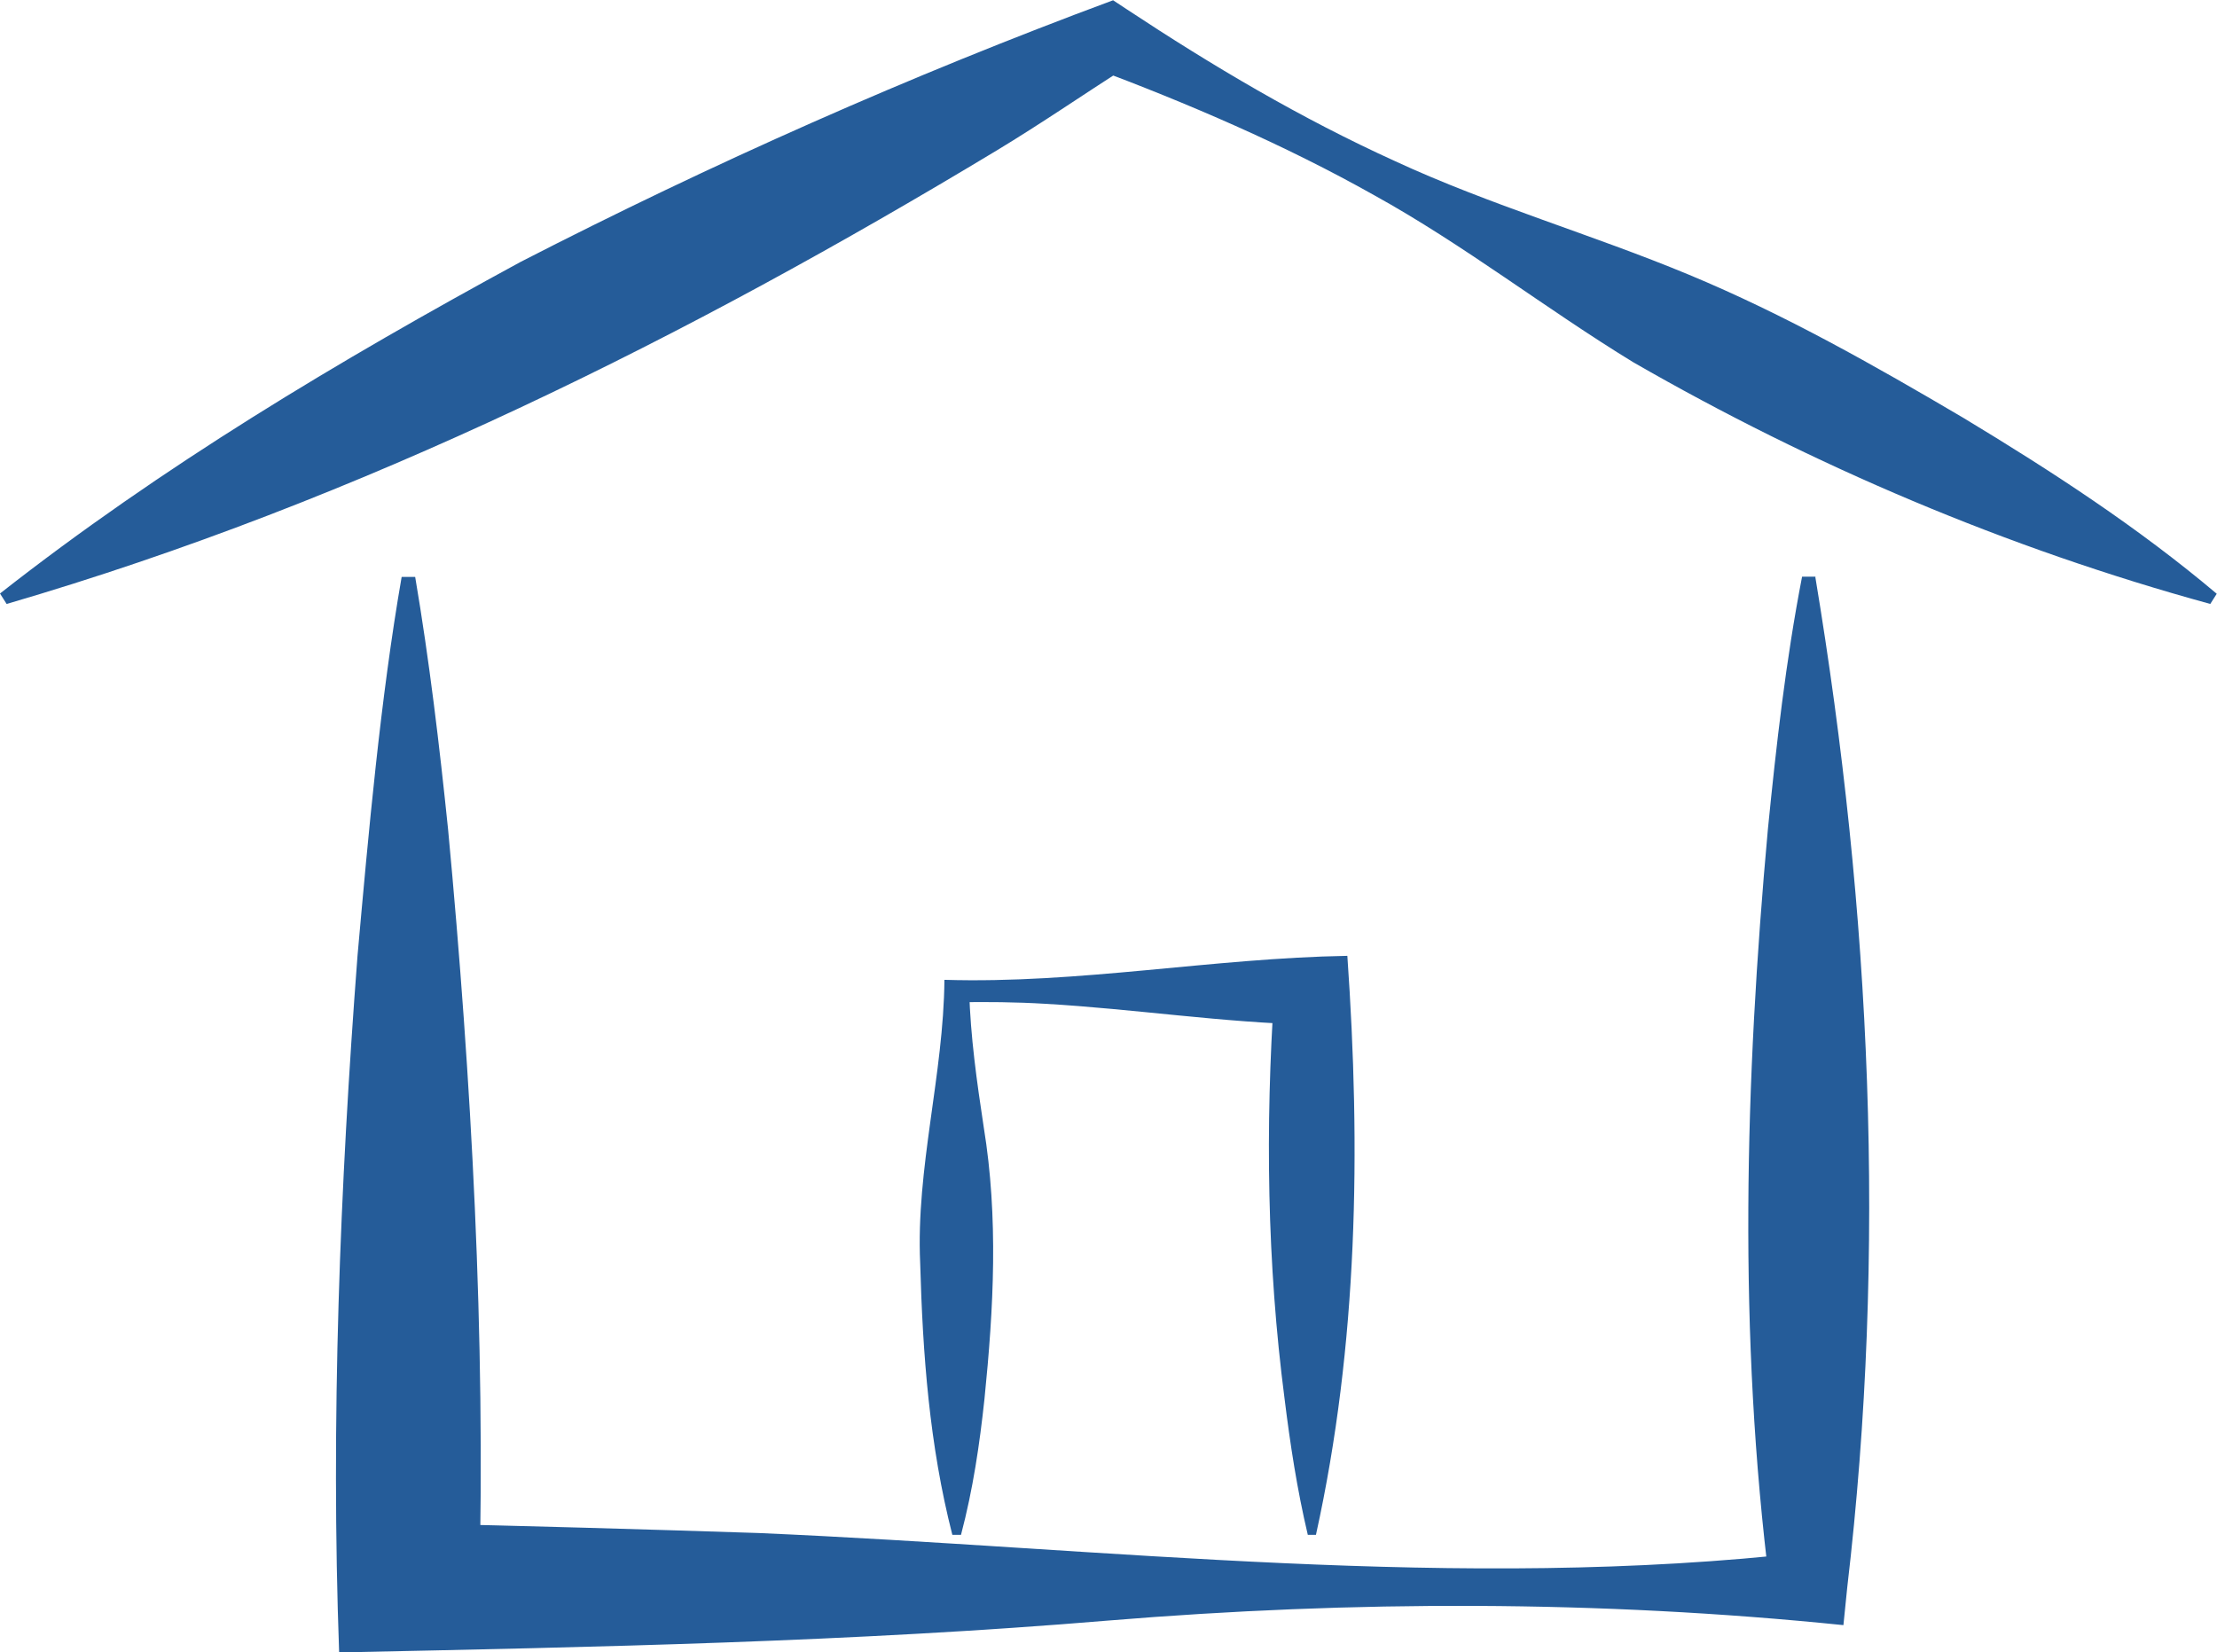 <svg xmlns="http://www.w3.org/2000/svg" id="Layer_2" data-name="Layer 2" viewBox="0 0 86.88 64.76"><defs><style>      .cls-1 {        fill: #255c99;      }    </style></defs><g id="Layer_1-2" data-name="Layer 1"><g><path class="cls-1" d="M71.14,22.62c2.18,13.1,2.8,26.41,1.25,39.59,0,0-.15,1.48-.15,1.48-9.59-.98-19.2-.97-28.8-.18-10.03,.84-20.09,1.04-30.15,1.25-.33-9.05,.03-18.26,.72-27.3,.43-4.81,.9-10.09,1.73-14.85,0,0,.53,0,.53,0,.56,3.3,.95,6.6,1.29,9.9,.92,9.8,1.47,19.87,1.22,29.69,0,0-2.78-2.5-2.78-2.5,4.57,.1,9.15,.23,13.72,.38,13.71,.59,27.43,2.31,41.16,.75,0,0-1.52,1.36-1.52,1.36-1.25-9.88-.98-19.8-.08-29.69,.33-3.3,.7-6.6,1.34-9.9,0,0,.53,0,.53,0h0Z"></path><path class="cls-1" d="M86.62,23.67c-7.99-2.19-15.59-5.43-22.61-9.47-3.44-2.1-6.63-4.6-10.16-6.55-3.52-1.98-7.27-3.59-11.12-5.03h1.42c-1.7,1.09-3.36,2.23-5.08,3.27C26.97,13.19,14.19,19.6,.26,23.67c0,0-.26-.41-.26-.41,6.33-4.97,13.25-9.11,20.39-12.99,7.49-3.85,15.25-7.3,23.23-10.26,0,0,.53,.35,.53,.35,3.36,2.22,6.83,4.28,10.53,5.96,3.69,1.71,7.71,2.87,11.49,4.44,3.78,1.57,7.28,3.56,10.76,5.61,3.48,2.1,6.86,4.3,9.94,6.9,0,0-.26,.41-.26,.41h0Z"></path><path class="cls-1" d="M37.32,60.15c-.9-3.52-1.16-7.07-1.26-10.65-.17-3.71,.92-7.4,.95-11.1,5.28,.16,10.51-.85,15.79-.94,.53,7.58,.42,15.21-1.23,22.69,0,0-.32,0-.32,0-.42-1.78-.69-3.55-.91-5.33-.69-5.31-.76-10.65-.4-15.98,0,0,1.47,1.32,1.47,1.32-3.49-.08-6.96-.62-10.44-.82-1.16-.07-2.32-.08-3.48-.06l.49-.44c.05,1.78,.3,3.55,.57,5.33,.58,3.55,.39,7.1,.03,10.65-.19,1.78-.45,3.55-.92,5.33h-.32Z"></path></g></g></svg>